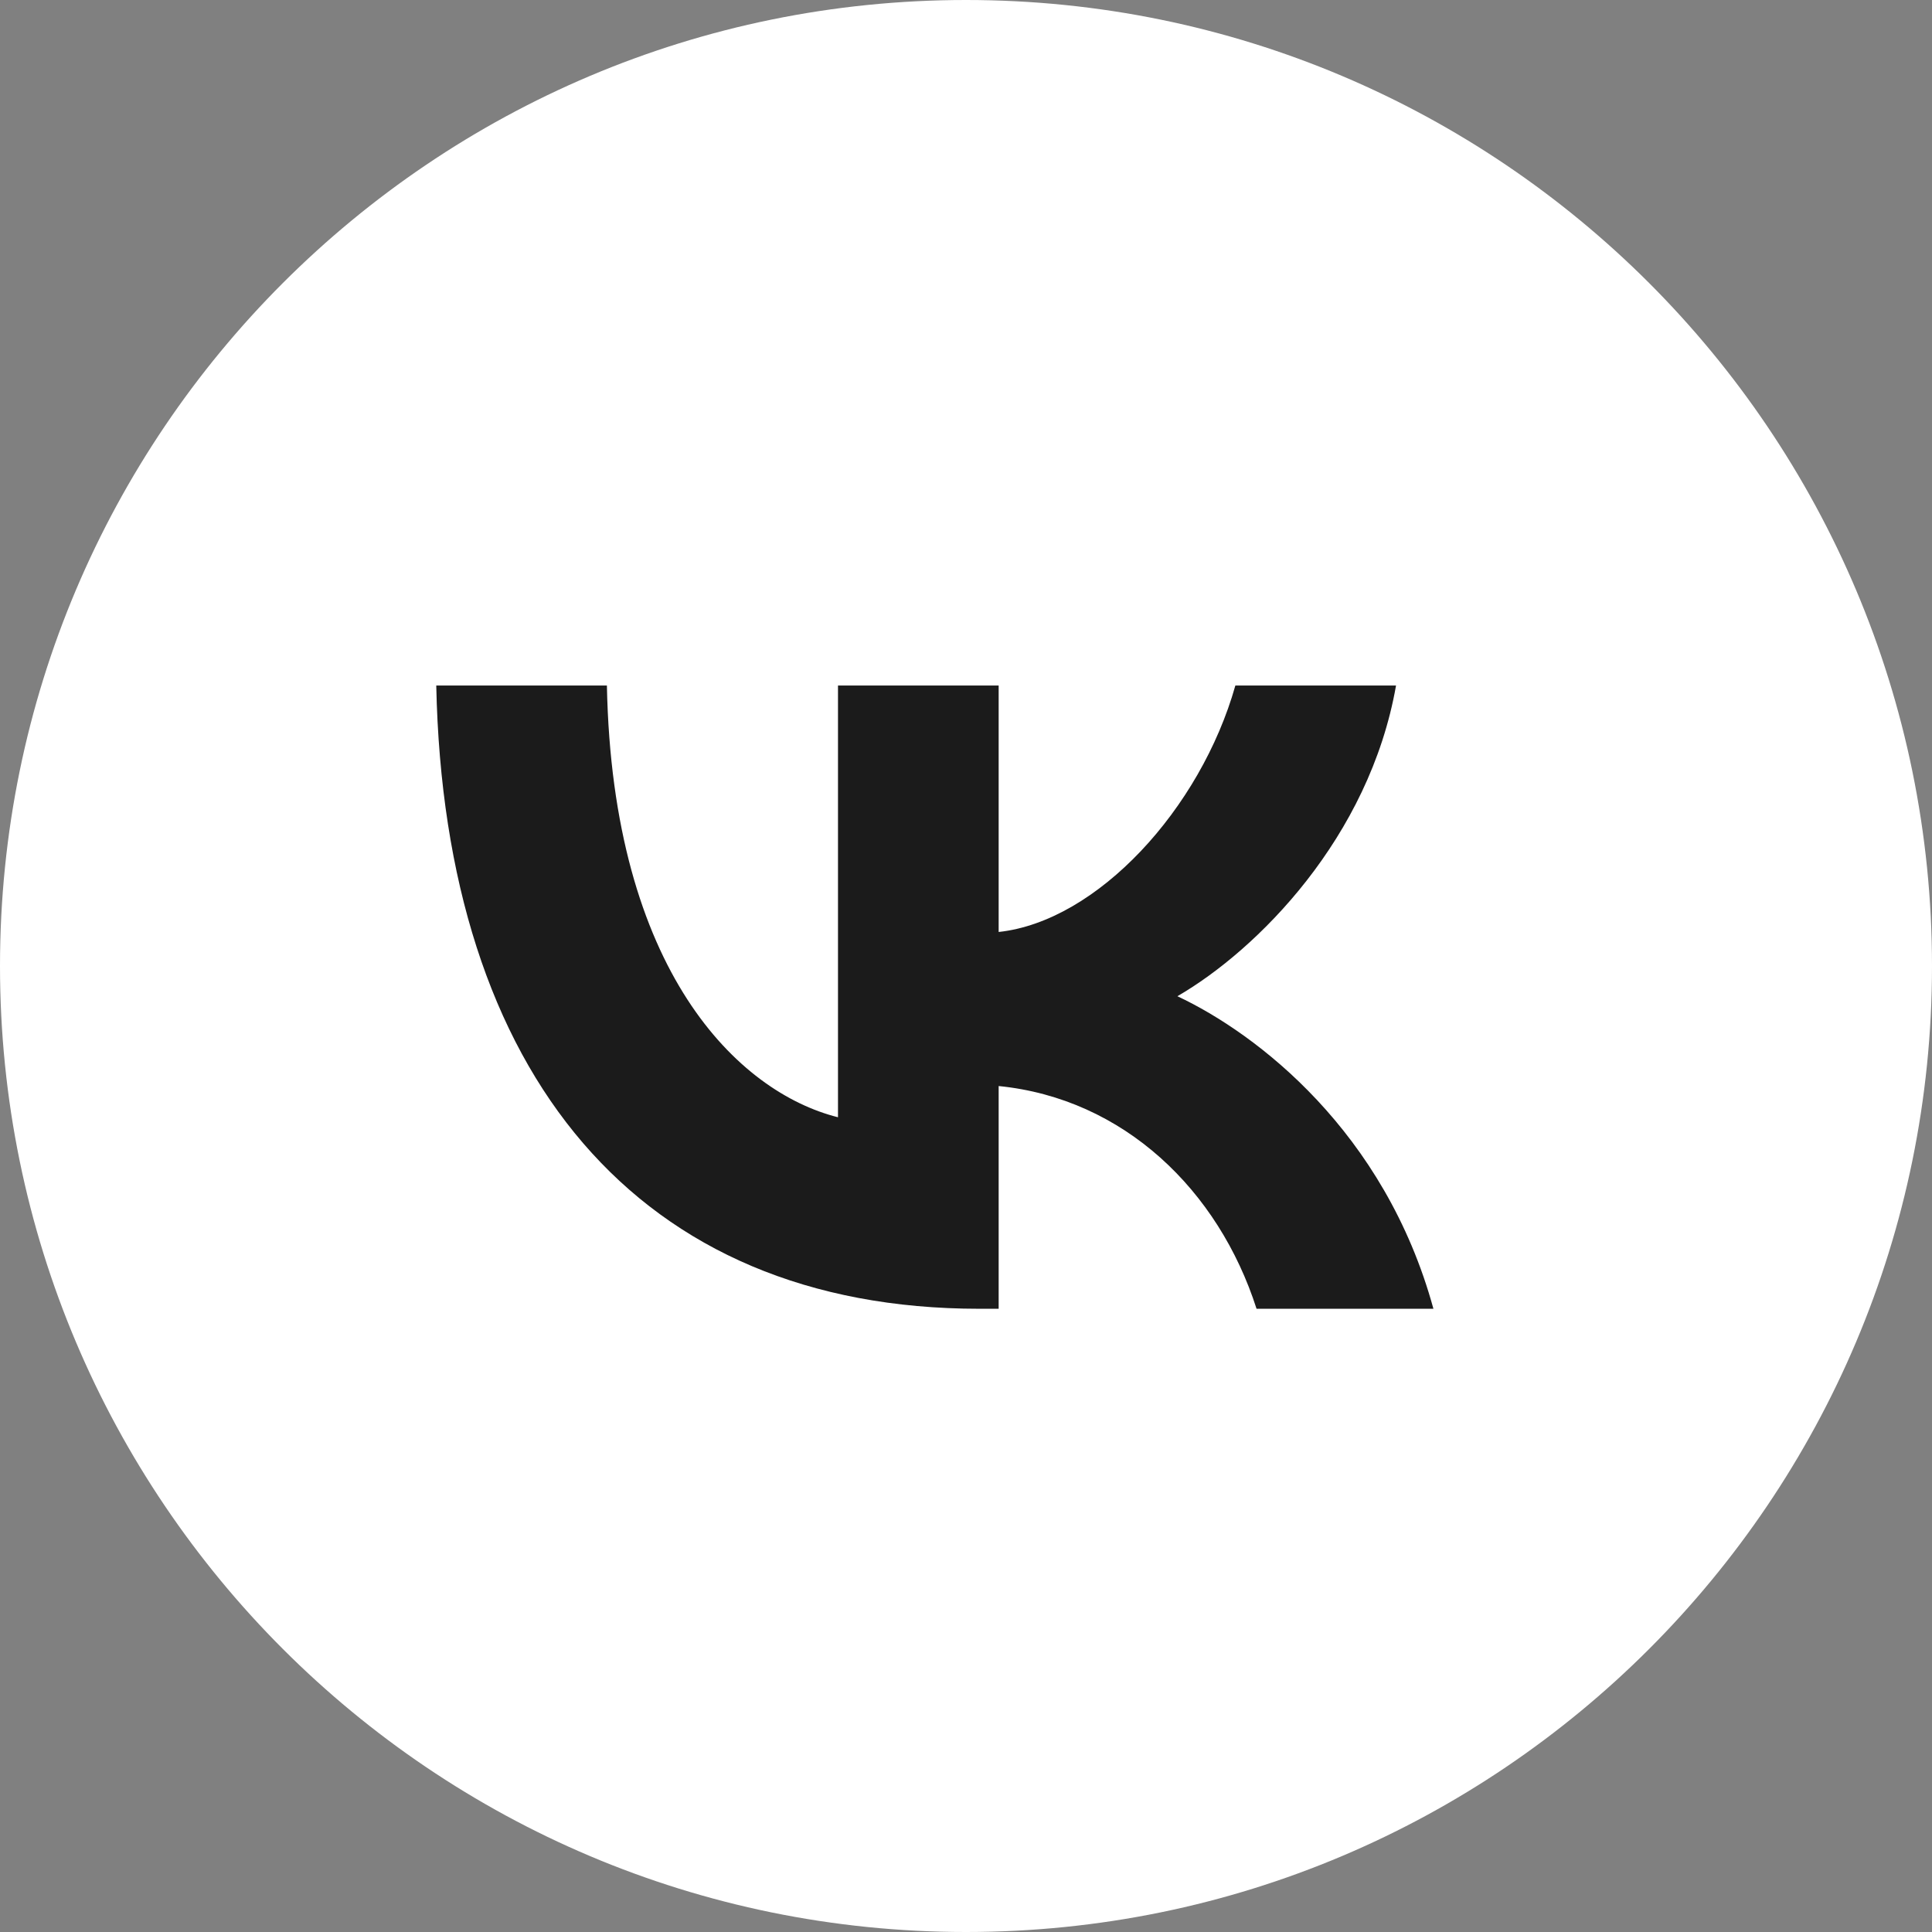 <svg width="31" height="31" viewBox="0 0 31 31" fill="none" xmlns="http://www.w3.org/2000/svg">
<rect x="0" y="0" width="31" height="31" fill="#808080" stroke="none"/>
<path d="M31 15.5C31 24.06 24.06 31 15.5 31C6.94 31 0 24.06 0 15.5C0 6.94 6.94 0 15.5 0C24.06 0 31 6.94 31 15.5Z" fill="white"/>
<path d="M15.714 21C10.248 21 7.13 17.246 7 11H9.738C9.828 15.585 11.847 17.526 13.446 17.927V11H16.024V14.954C17.603 14.784 19.262 12.982 19.822 11H22.4C21.971 13.443 20.172 15.244 18.892 15.985C20.172 16.586 22.221 18.157 23 21H20.162C19.552 19.098 18.033 17.627 16.024 17.426V21H15.714Z" fill="#1B1B1B"/>
</svg>
